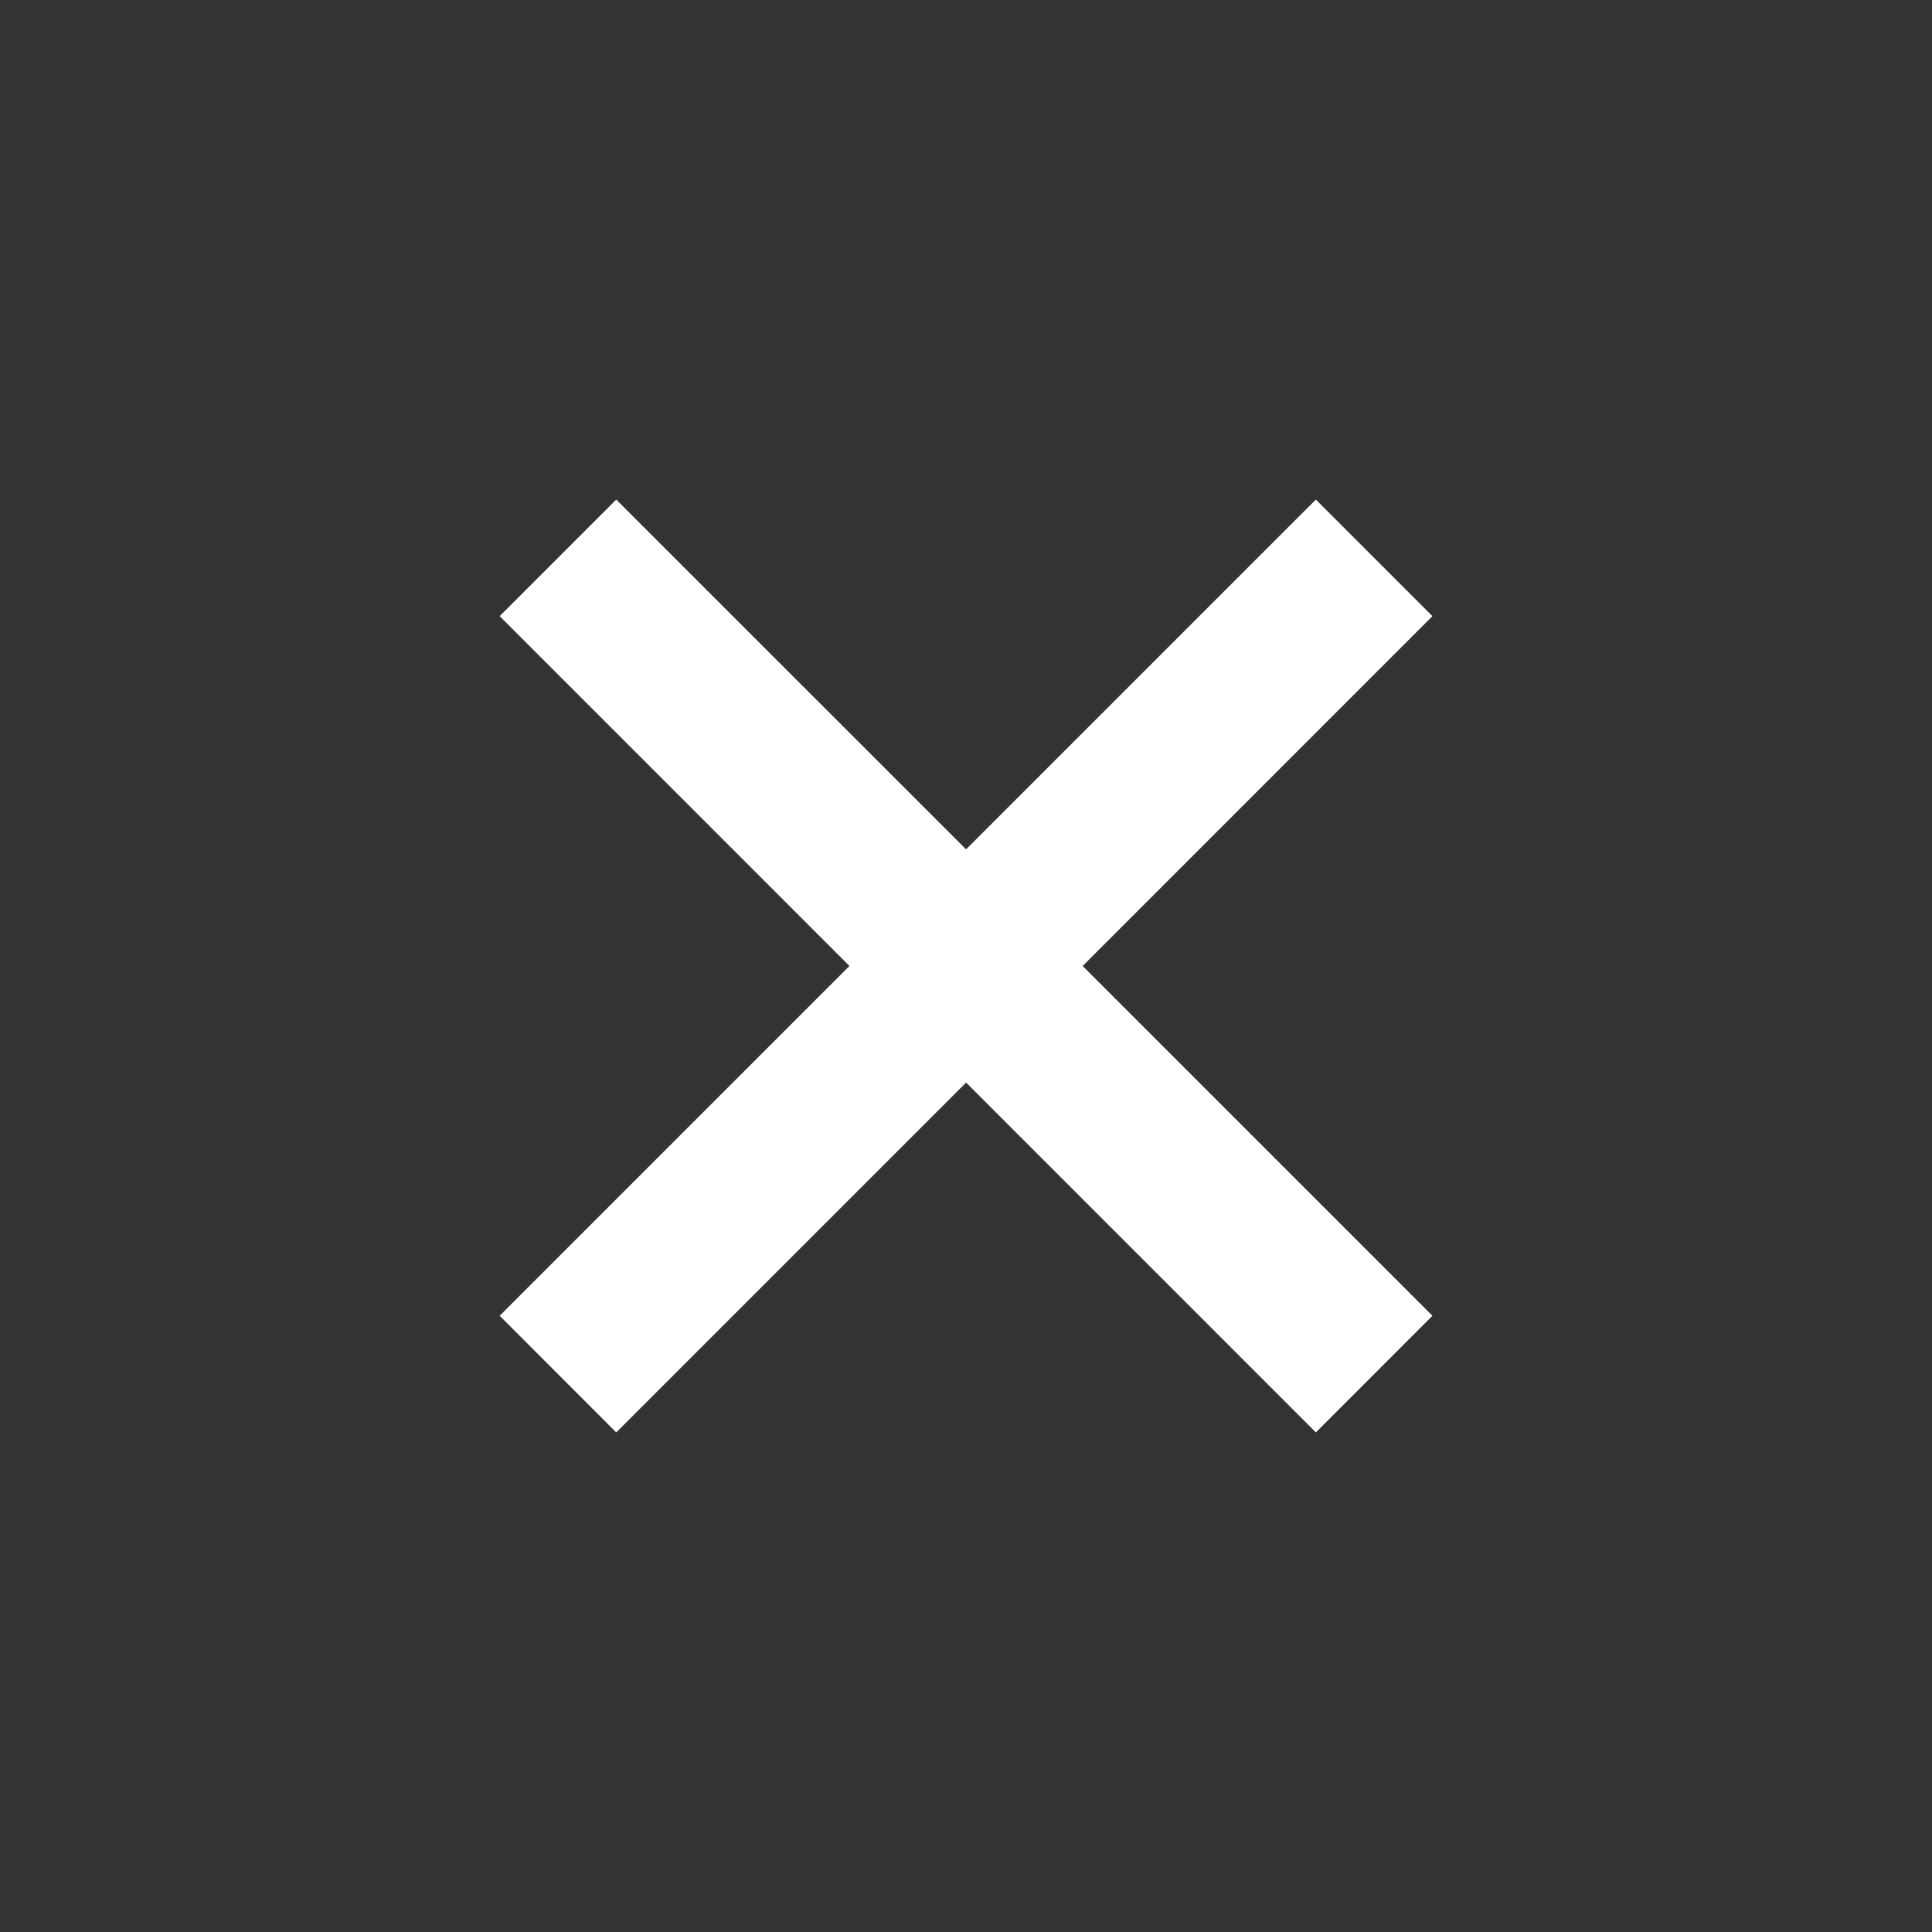 <svg width="24" height="24" viewBox="0 0 24 24" fill="none" xmlns="http://www.w3.org/2000/svg">
<rect x="0" y="0" width="24" height="24" fill="#333333" stroke="none"/>
<path d="M16.346 17.794L17.794 16.345L13.449 12L17.794 7.654L16.346 6.206L12.001 10.551L7.655 6.206L6.207 7.654L10.552 12L6.207 16.345L7.655 17.794L12.001 13.448L16.346 17.794Z" fill="white"/>
</svg>
